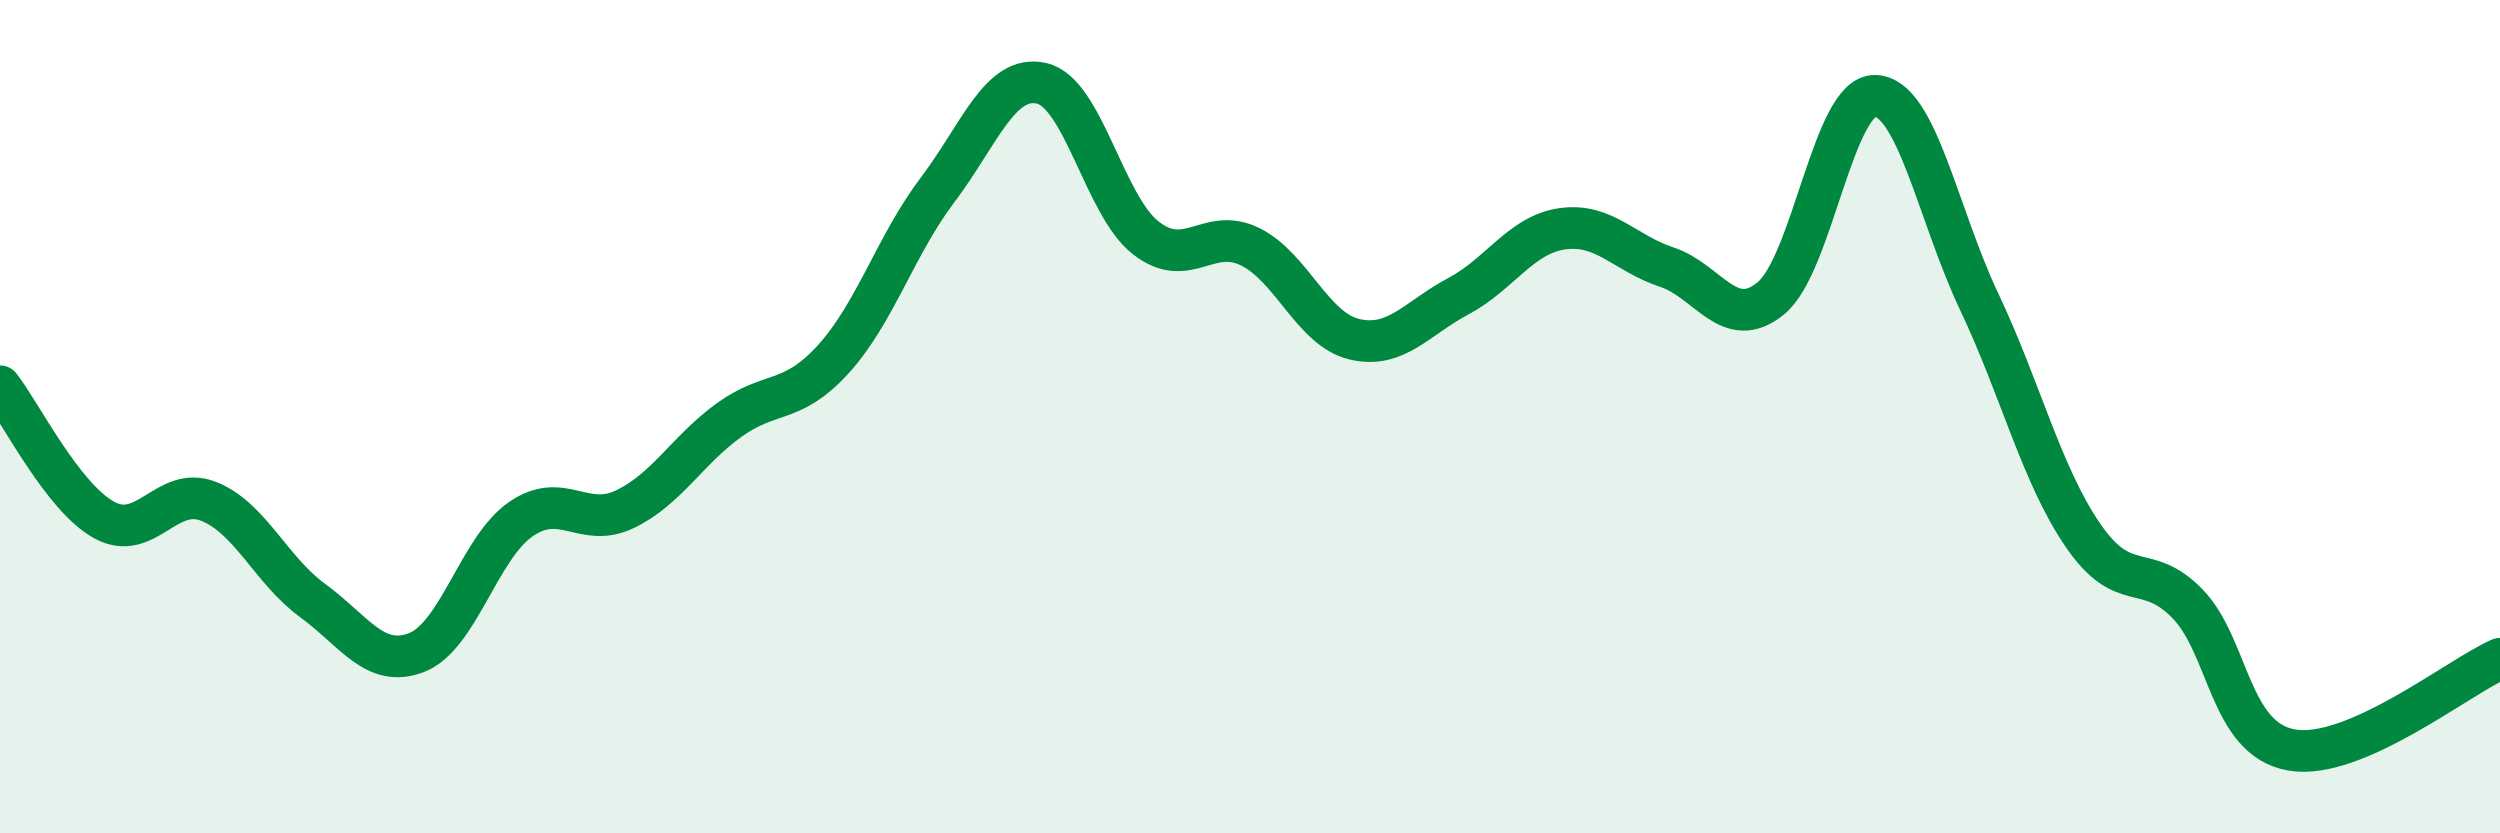 
    <svg width="60" height="20" viewBox="0 0 60 20" xmlns="http://www.w3.org/2000/svg">
      <path
        d="M 0,9.27 C 0.5,9.91 1.5,11.93 2.5,12.48 C 3.5,13.03 4,11.64 5,12.03 C 6,12.42 6.5,13.68 7.5,14.41 C 8.5,15.14 9,16.05 10,15.66 C 11,15.27 11.5,13.15 12.5,12.46 C 13.5,11.77 14,12.7 15,12.22 C 16,11.74 16.5,10.8 17.5,10.08 C 18.5,9.36 19,9.72 20,8.62 C 21,7.52 21.5,5.88 22.5,4.56 C 23.5,3.24 24,1.77 25,2 C 26,2.23 26.5,4.93 27.5,5.71 C 28.5,6.49 29,5.43 30,5.92 C 31,6.41 31.5,7.9 32.5,8.14 C 33.5,8.38 34,7.64 35,7.11 C 36,6.58 36.5,5.63 37.5,5.49 C 38.5,5.35 39,6.08 40,6.41 C 41,6.74 41.5,7.98 42.5,7.16 C 43.5,6.34 44,2.28 45,2.3 C 46,2.32 46.5,5.13 47.5,7.24 C 48.5,9.35 49,11.41 50,12.86 C 51,14.31 51.5,13.46 52.5,14.49 C 53.5,15.52 53.5,17.74 55,18 C 56.5,18.26 59,16.25 60,15.81L60 20L0 20Z"
        fill="#008740"
        opacity="0.1"
        stroke-linecap="round"
        stroke-linejoin="round"
      />
      <path
        d="M 0,9.27 C 0.5,9.91 1.5,11.93 2.5,12.48 C 3.5,13.03 4,11.64 5,12.03 C 6,12.42 6.5,13.68 7.5,14.41 C 8.5,15.14 9,16.05 10,15.66 C 11,15.27 11.5,13.15 12.5,12.46 C 13.5,11.77 14,12.7 15,12.22 C 16,11.74 16.5,10.8 17.5,10.08 C 18.5,9.36 19,9.72 20,8.62 C 21,7.52 21.5,5.88 22.5,4.56 C 23.5,3.24 24,1.77 25,2 C 26,2.23 26.5,4.93 27.5,5.71 C 28.5,6.49 29,5.43 30,5.92 C 31,6.41 31.5,7.9 32.5,8.14 C 33.5,8.38 34,7.64 35,7.11 C 36,6.58 36.5,5.63 37.5,5.49 C 38.5,5.35 39,6.08 40,6.41 C 41,6.74 41.5,7.98 42.5,7.16 C 43.5,6.34 44,2.28 45,2.3 C 46,2.32 46.5,5.13 47.5,7.24 C 48.5,9.35 49,11.41 50,12.86 C 51,14.31 51.5,13.46 52.5,14.49 C 53.5,15.52 53.5,17.74 55,18 C 56.5,18.26 59,16.25 60,15.81"
        stroke="#008740"
        stroke-width="1"
        fill="none"
        stroke-linecap="round"
        stroke-linejoin="round"
      />
    </svg>
  
